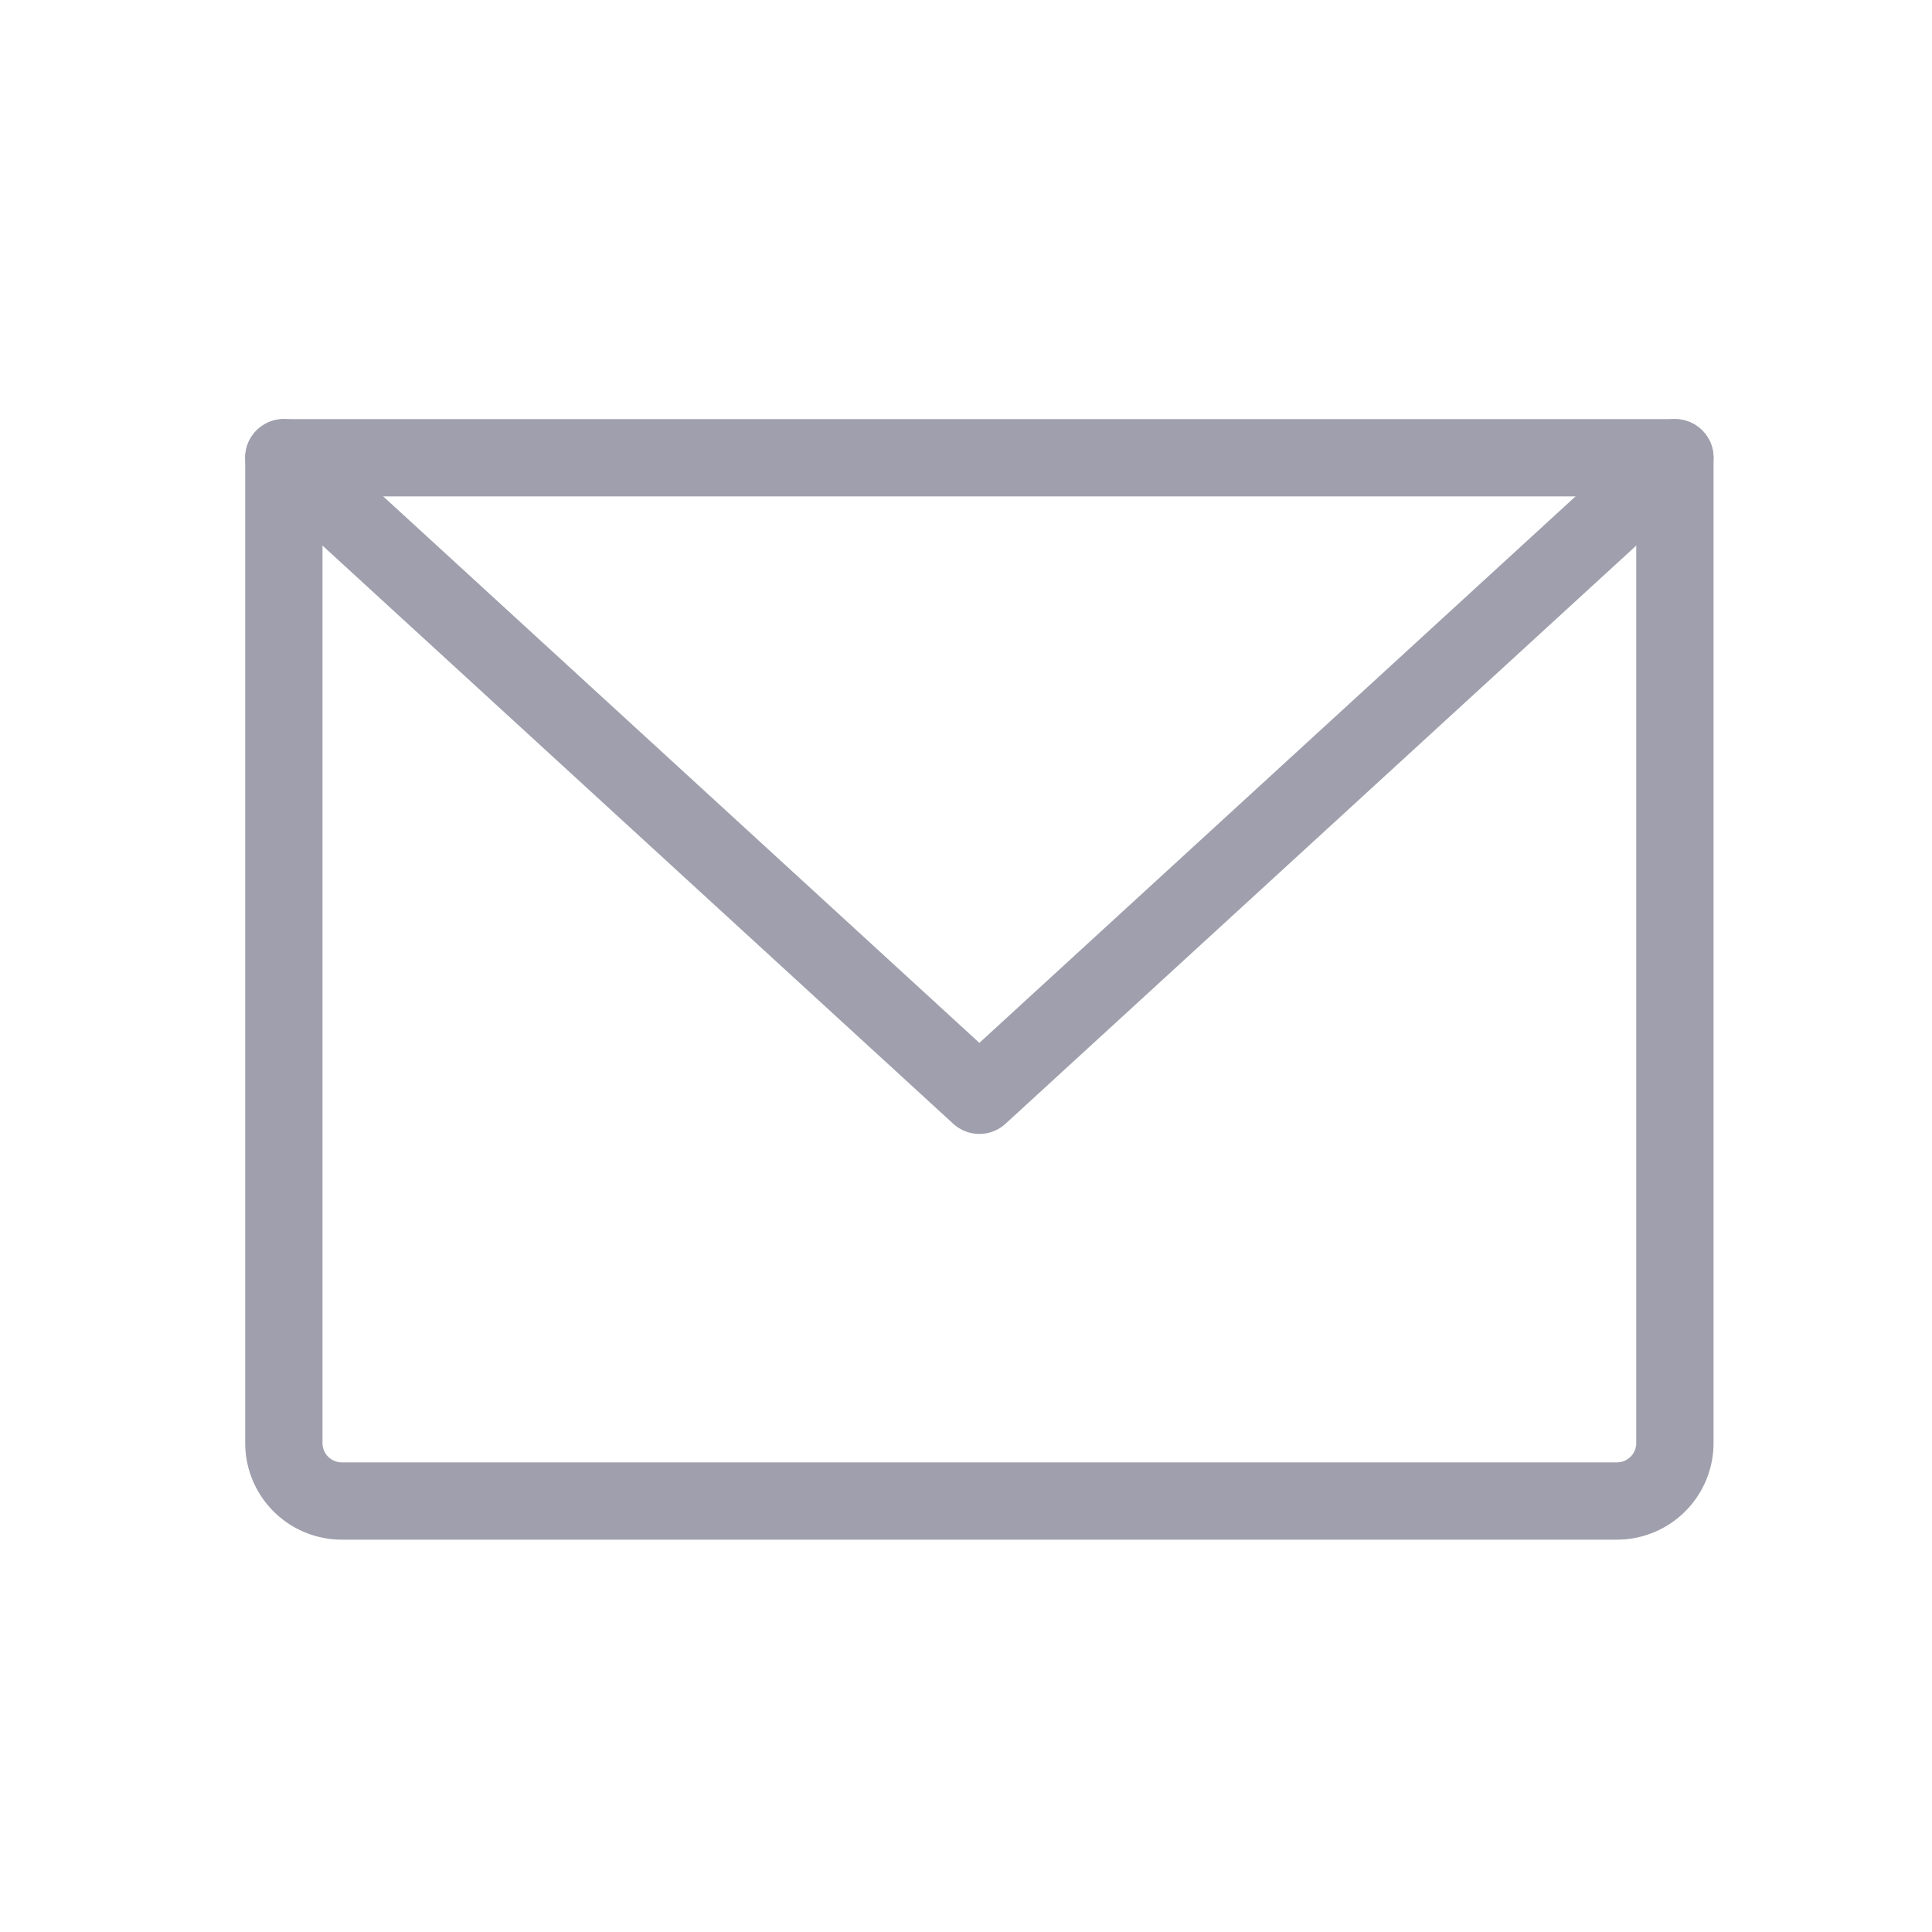 <svg width="25" height="25" fill="none" xmlns="http://www.w3.org/2000/svg"><path d="M3.673 5.923h18v12.75a.75.75 0 0 1-.75.75h-16.5a.75.75 0 0 1-.75-.75V5.923z" stroke="#9F9FAD" stroke-width="1" stroke-linecap="round" stroke-linejoin="round"/><path d="m21.673 5.923-9 8.25-9-8.25" stroke="#9F9FAD" stroke-width="1" stroke-linecap="round" stroke-linejoin="round"/></svg>